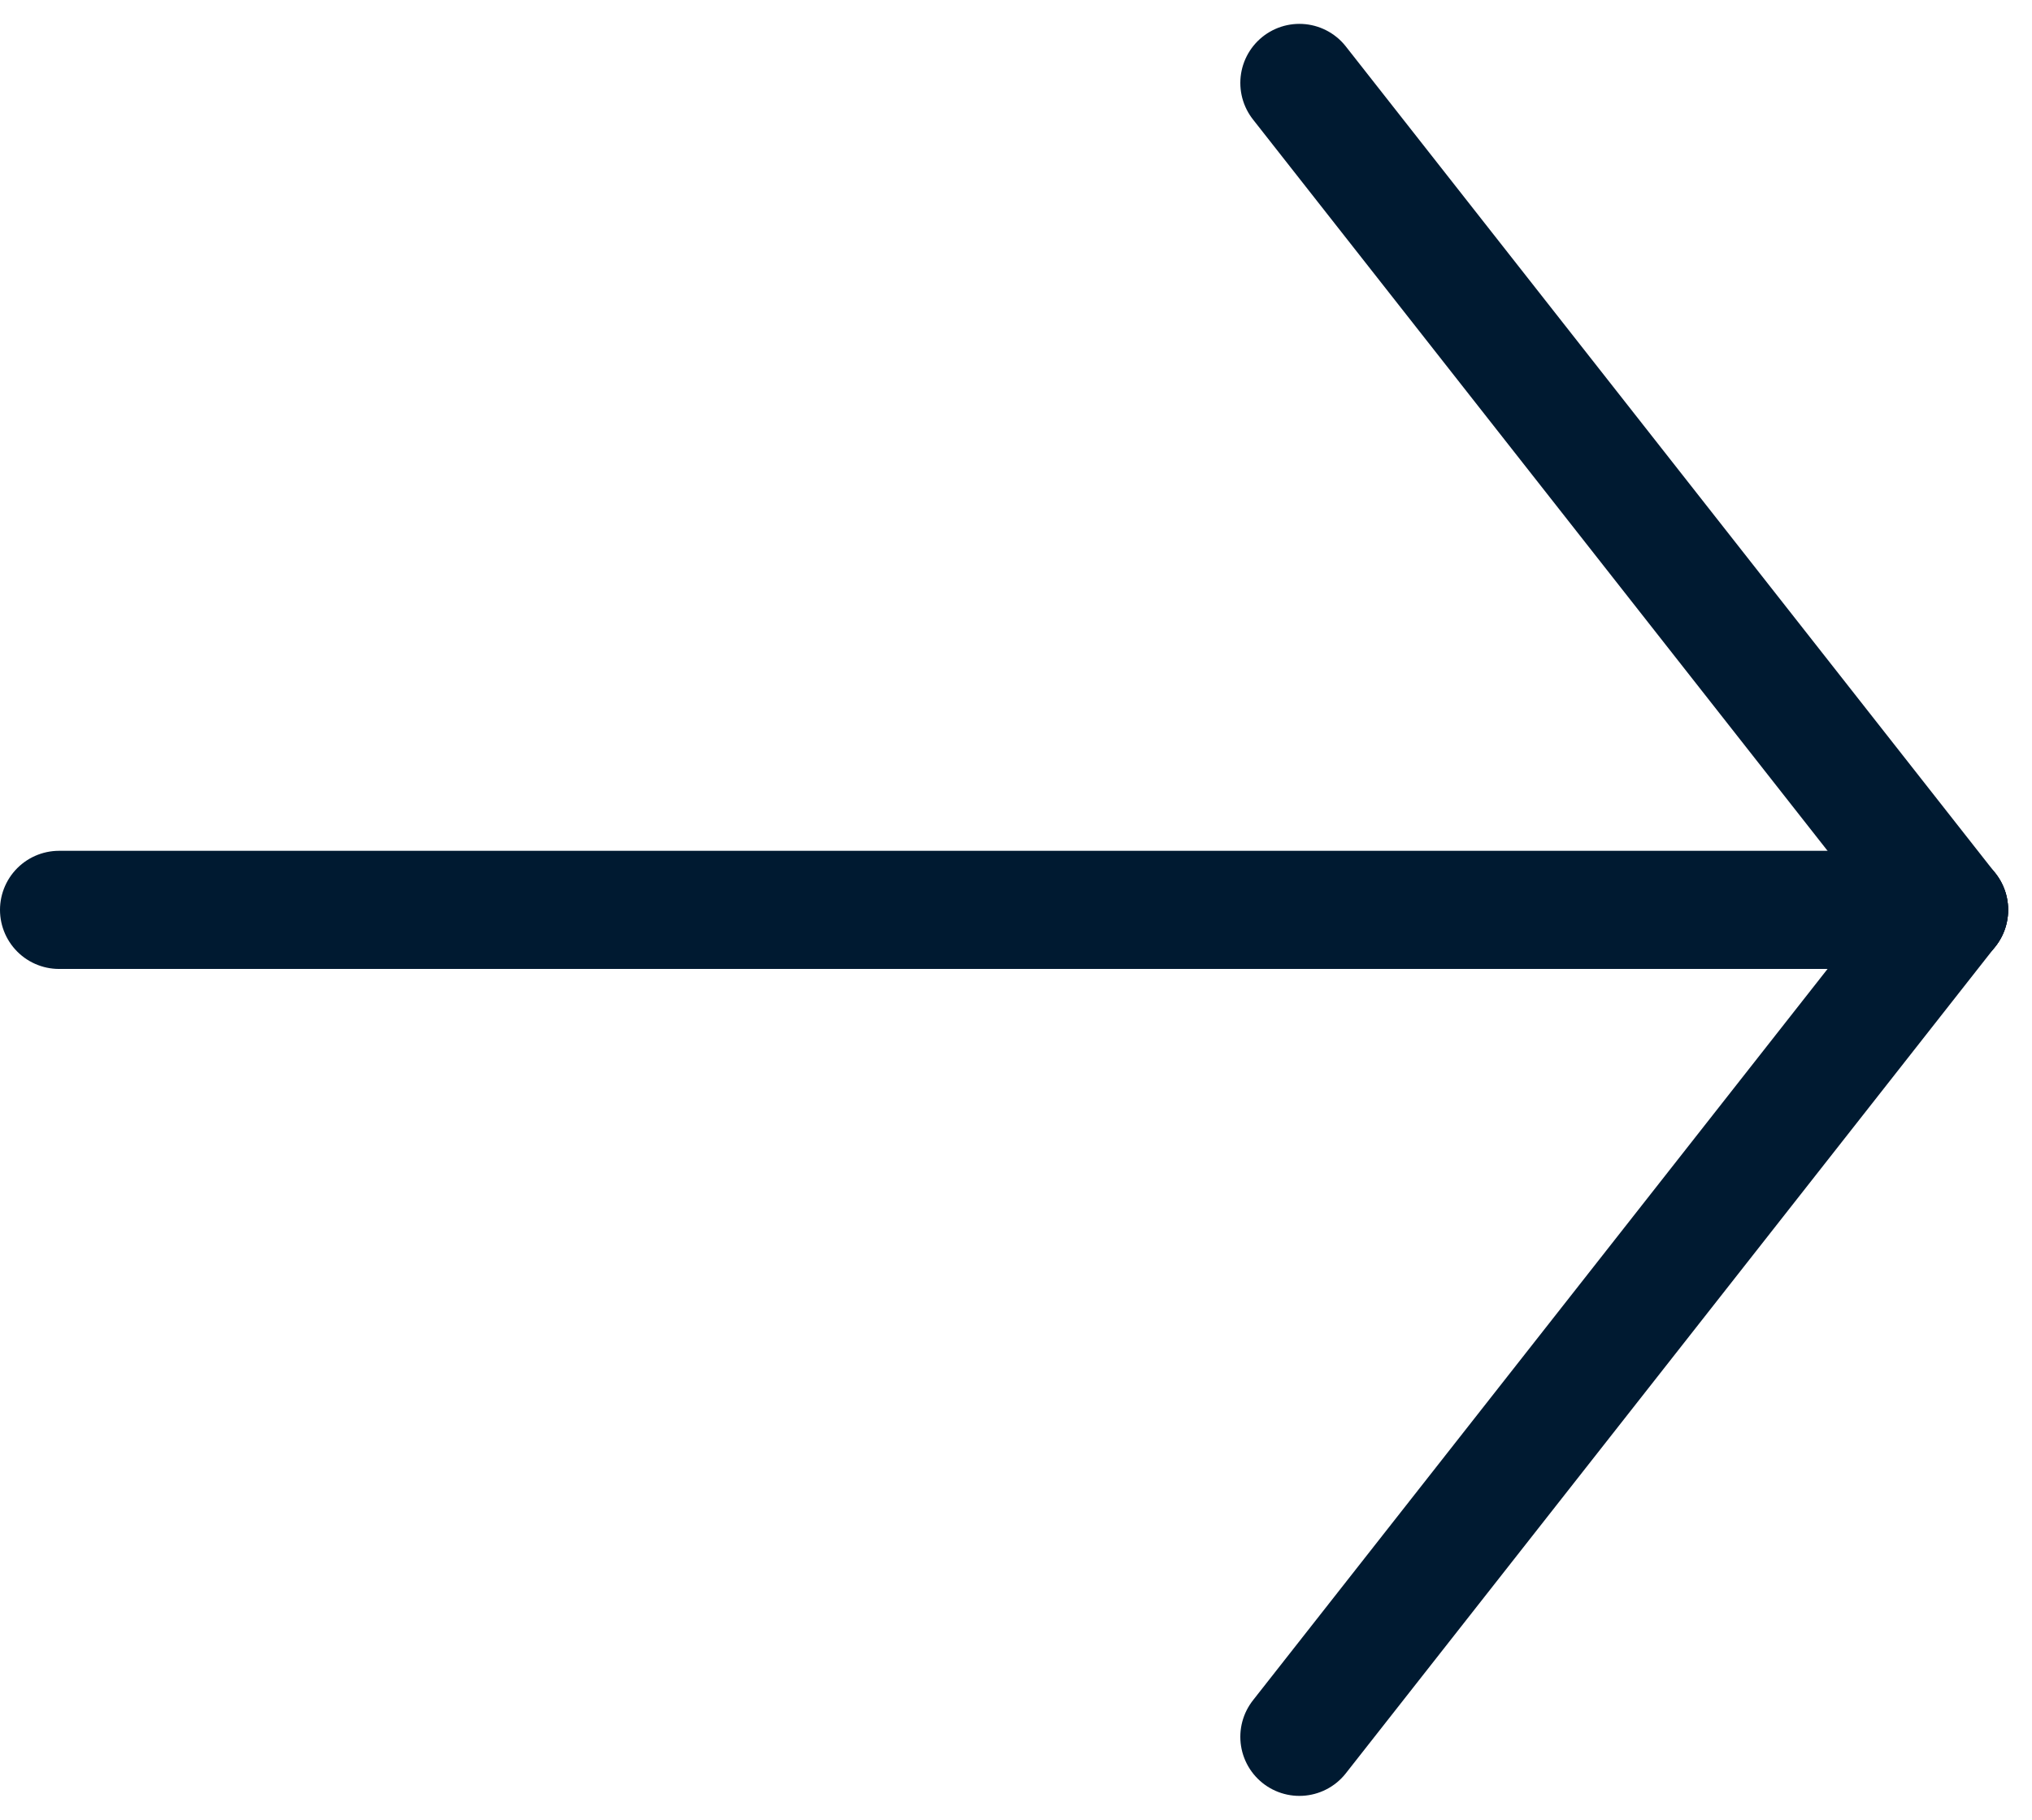<svg xmlns="http://www.w3.org/2000/svg" width="34.404" height="30.808" viewBox="0 0 34.404 30.808">
  <g id="Group_36" data-name="Group 36" transform="translate(-1609.5 -2609.096)">
    <line id="Line_40" data-name="Line 40" x2="32" transform="translate(1610.5 2624.5)" fill="none" stroke="#001a31" stroke-linecap="round" stroke-width="2"/>
    <line id="Line_41" data-name="Line 41" y1="14" x2="11" transform="translate(1631.5 2624.5)" fill="none" stroke="#001a31" stroke-linecap="round" stroke-width="2"/>
    <line id="Line_42" data-name="Line 42" x1="11" y1="14" transform="translate(1631.5 2610.5)" fill="none" stroke="#001a31" stroke-linecap="round" stroke-width="2"/>
  </g>
</svg>
